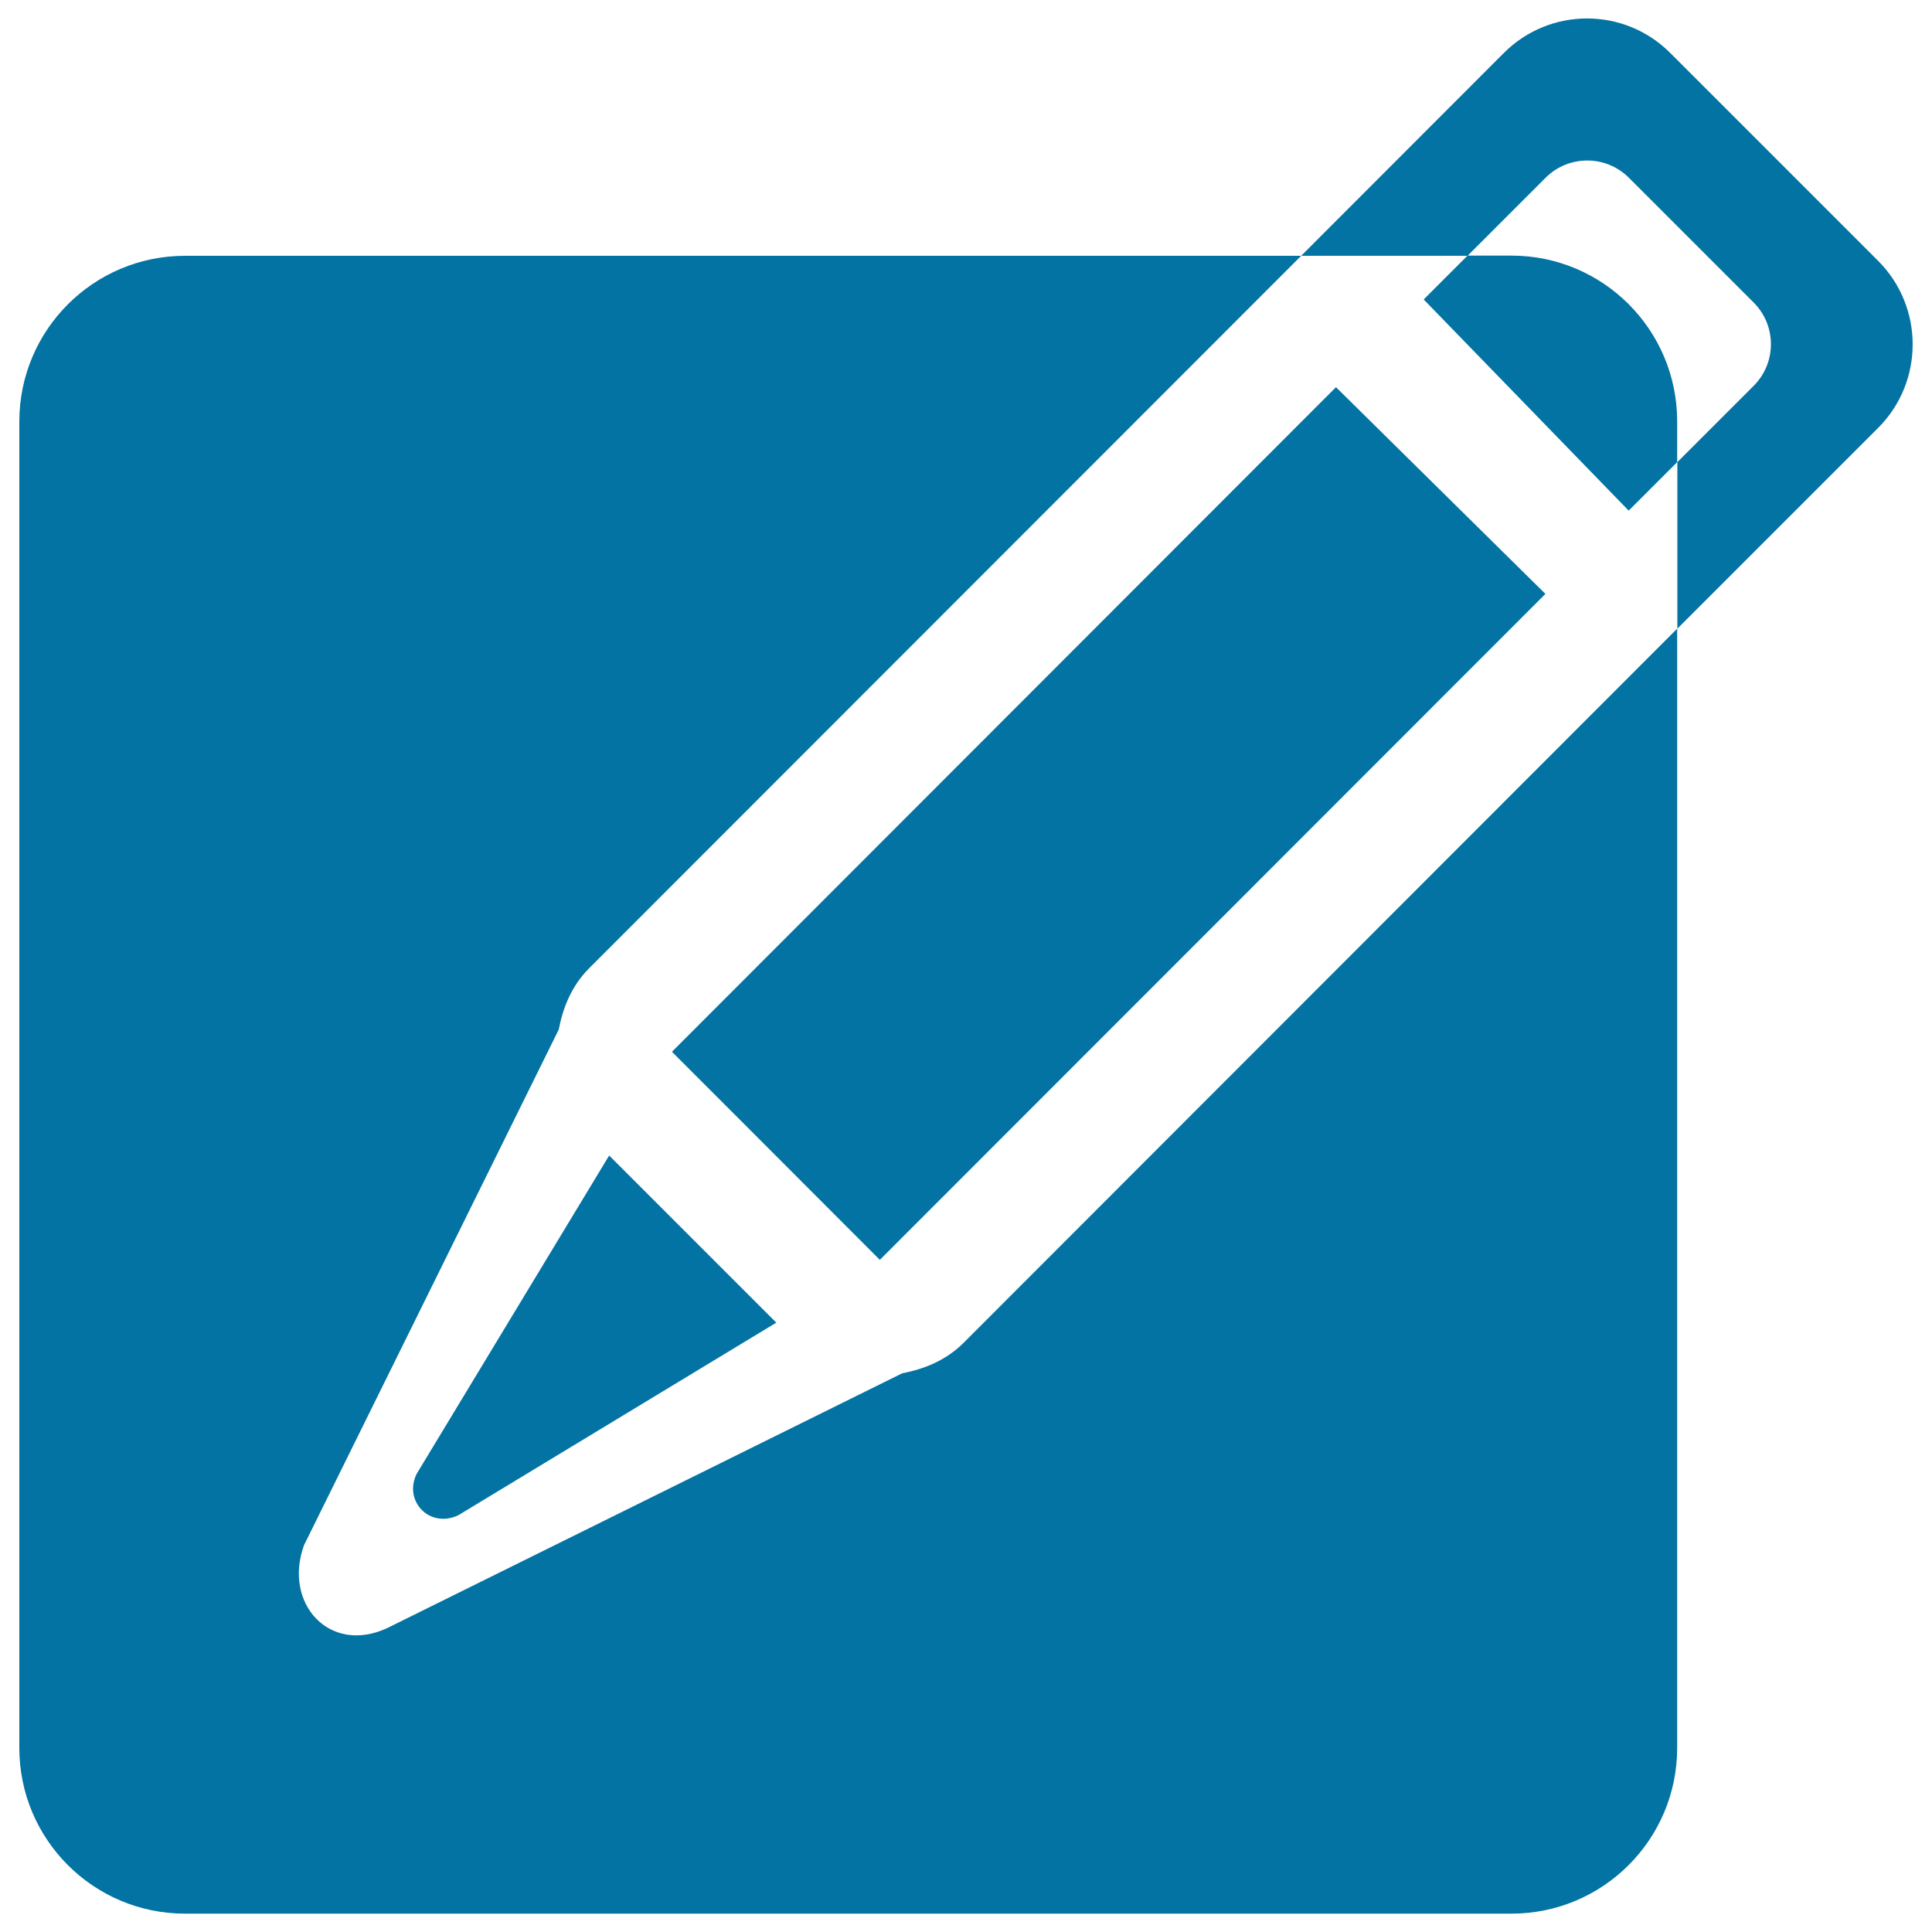 <svg xmlns="http://www.w3.org/2000/svg" viewBox="0 0 1000 1000" style="fill:#0273a2">
<title>Writing Tools Symbol Of Interface With Black Square Paper Note And A Pencil SVG icon</title>
<g><g id="_x39__21_"><g><path d="M843,264.3l25.1-25.1v-21.1c0-47.4-38.4-85.8-85.8-85.8h-22.7l-22.7,22.7L843,264.3z M467,710.8L200.4,842.7c-30,13.9-54-13-43-43l131.8-266.8c2.2-11.5,6.7-22.6,15.6-31.6l368.7-368.9H95.8c-47.4,0-85.8,38.4-85.8,85.8v686.5c0,47.4,38.4,85.8,85.8,85.8h686.5c47.4,0,85.8-38.4,85.8-85.8V325.4L498.6,695.2C489.6,704.1,478.5,708.6,467,710.8z M347.8,544.4c11.4,11.4,67.3,67.3,107.6,107.7l344.5-344.7l-108.4-107L347.8,544.4z M215.7,762.8c-7,14,6.5,28.5,21.5,21.5l164.6-99.7l-86.5-86.5L215.7,762.8z M972.2,135.1L864.5,27.4c-23.8-23.8-62.3-23.8-86.1,0l-104.9,105h86.1L800,92c11.9-11.9,31.2-11.9,43.1,0l64.6,64.6c11.9,11.9,11.9,31.2,0,43.1l-39.5,39.5v86.2l104.1-104.1C995.9,197.5,995.9,158.9,972.2,135.1z"/></g></g></g>
</svg>